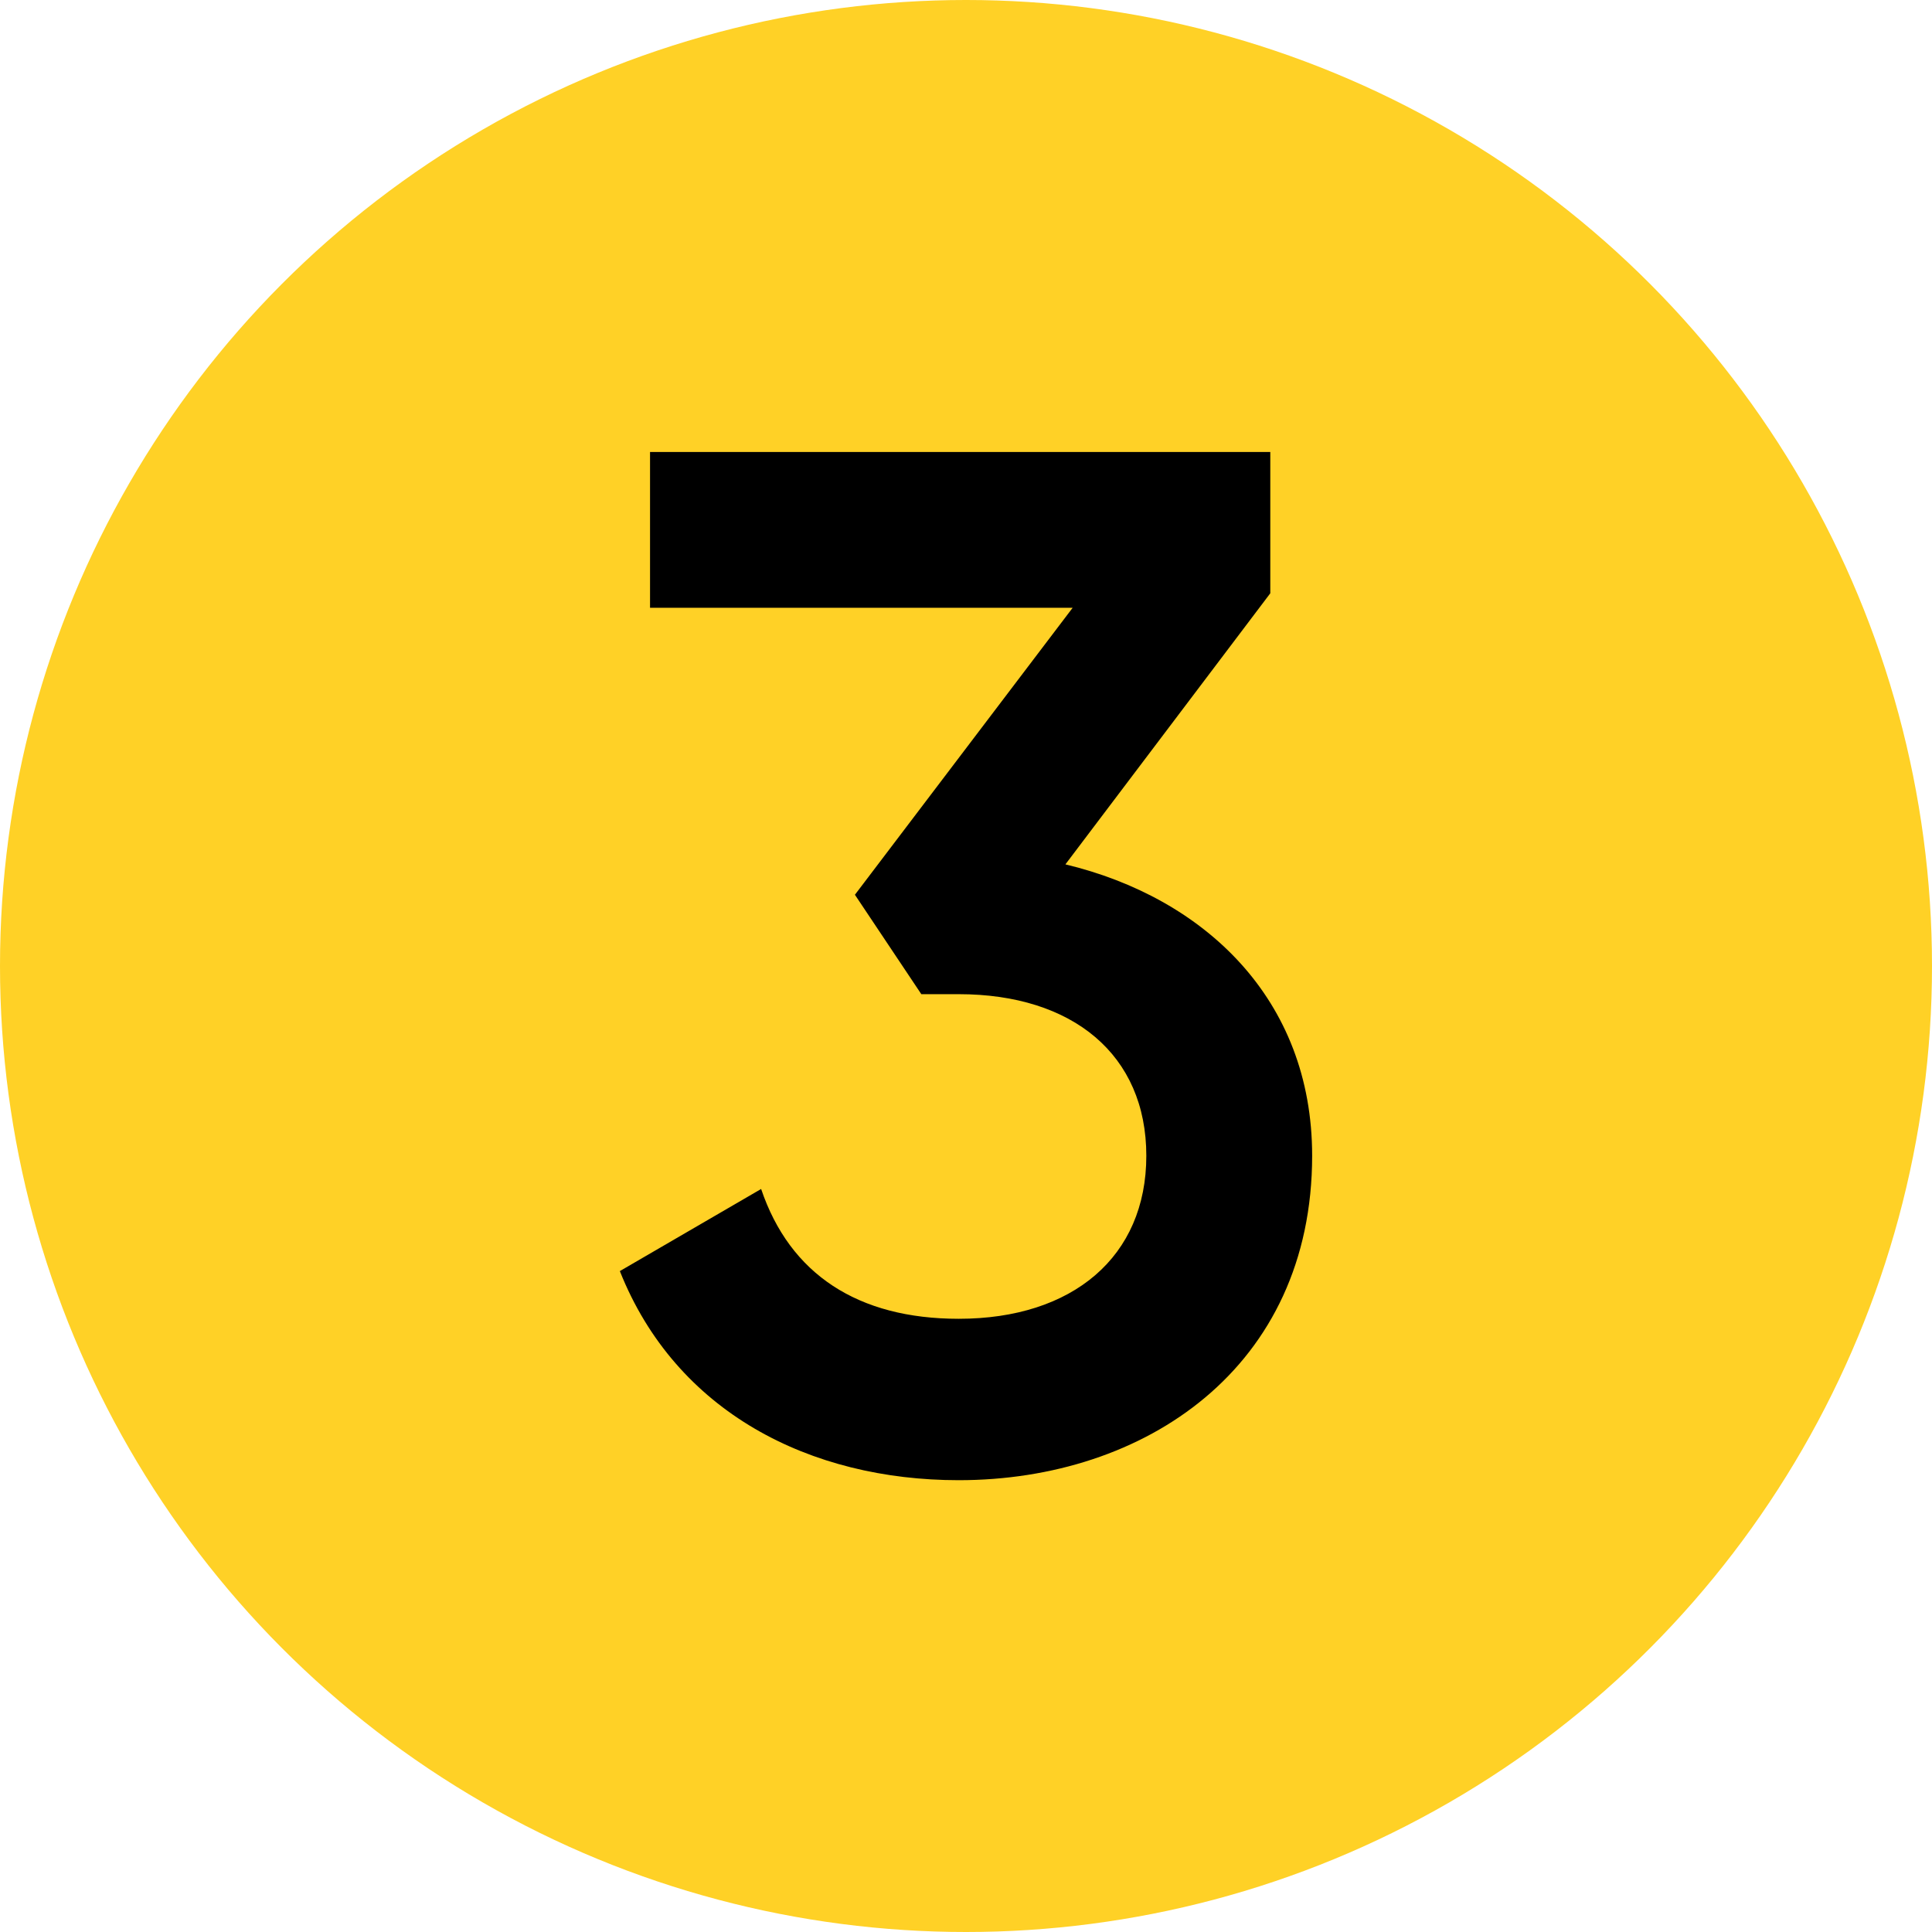 <?xml version="1.0" encoding="UTF-8"?>
<svg id="Layer_1" xmlns="http://www.w3.org/2000/svg" version="1.1" viewBox="0 0 96 96">
  <!-- Generator: Adobe Illustrator 29.4.0, SVG Export Plug-In . SVG Version: 2.1.0 Build 152)  -->
  <defs>
    <style>
      .st0 {
        fill: #ffd126;
      }
    </style>
  </defs>
  <circle class="st0" cx="48" cy="48" r="48"/>
  <path d="M65.2,57.42c0,10.54-8.31,16.13-17.56,16.13-7.38,0-14.05-3.37-16.84-10.39l7.02-4.08c1.43,4.23,4.8,6.45,9.82,6.45,5.66,0,9.32-3.08,9.32-8.1s-3.66-8.03-9.32-8.03h-1.86l-3.3-4.94,10.82-14.26h-21v-7.74h30.82v7.02l-10.18,13.47c6.88,1.65,12.26,6.67,12.26,14.48Z"/>
</svg>